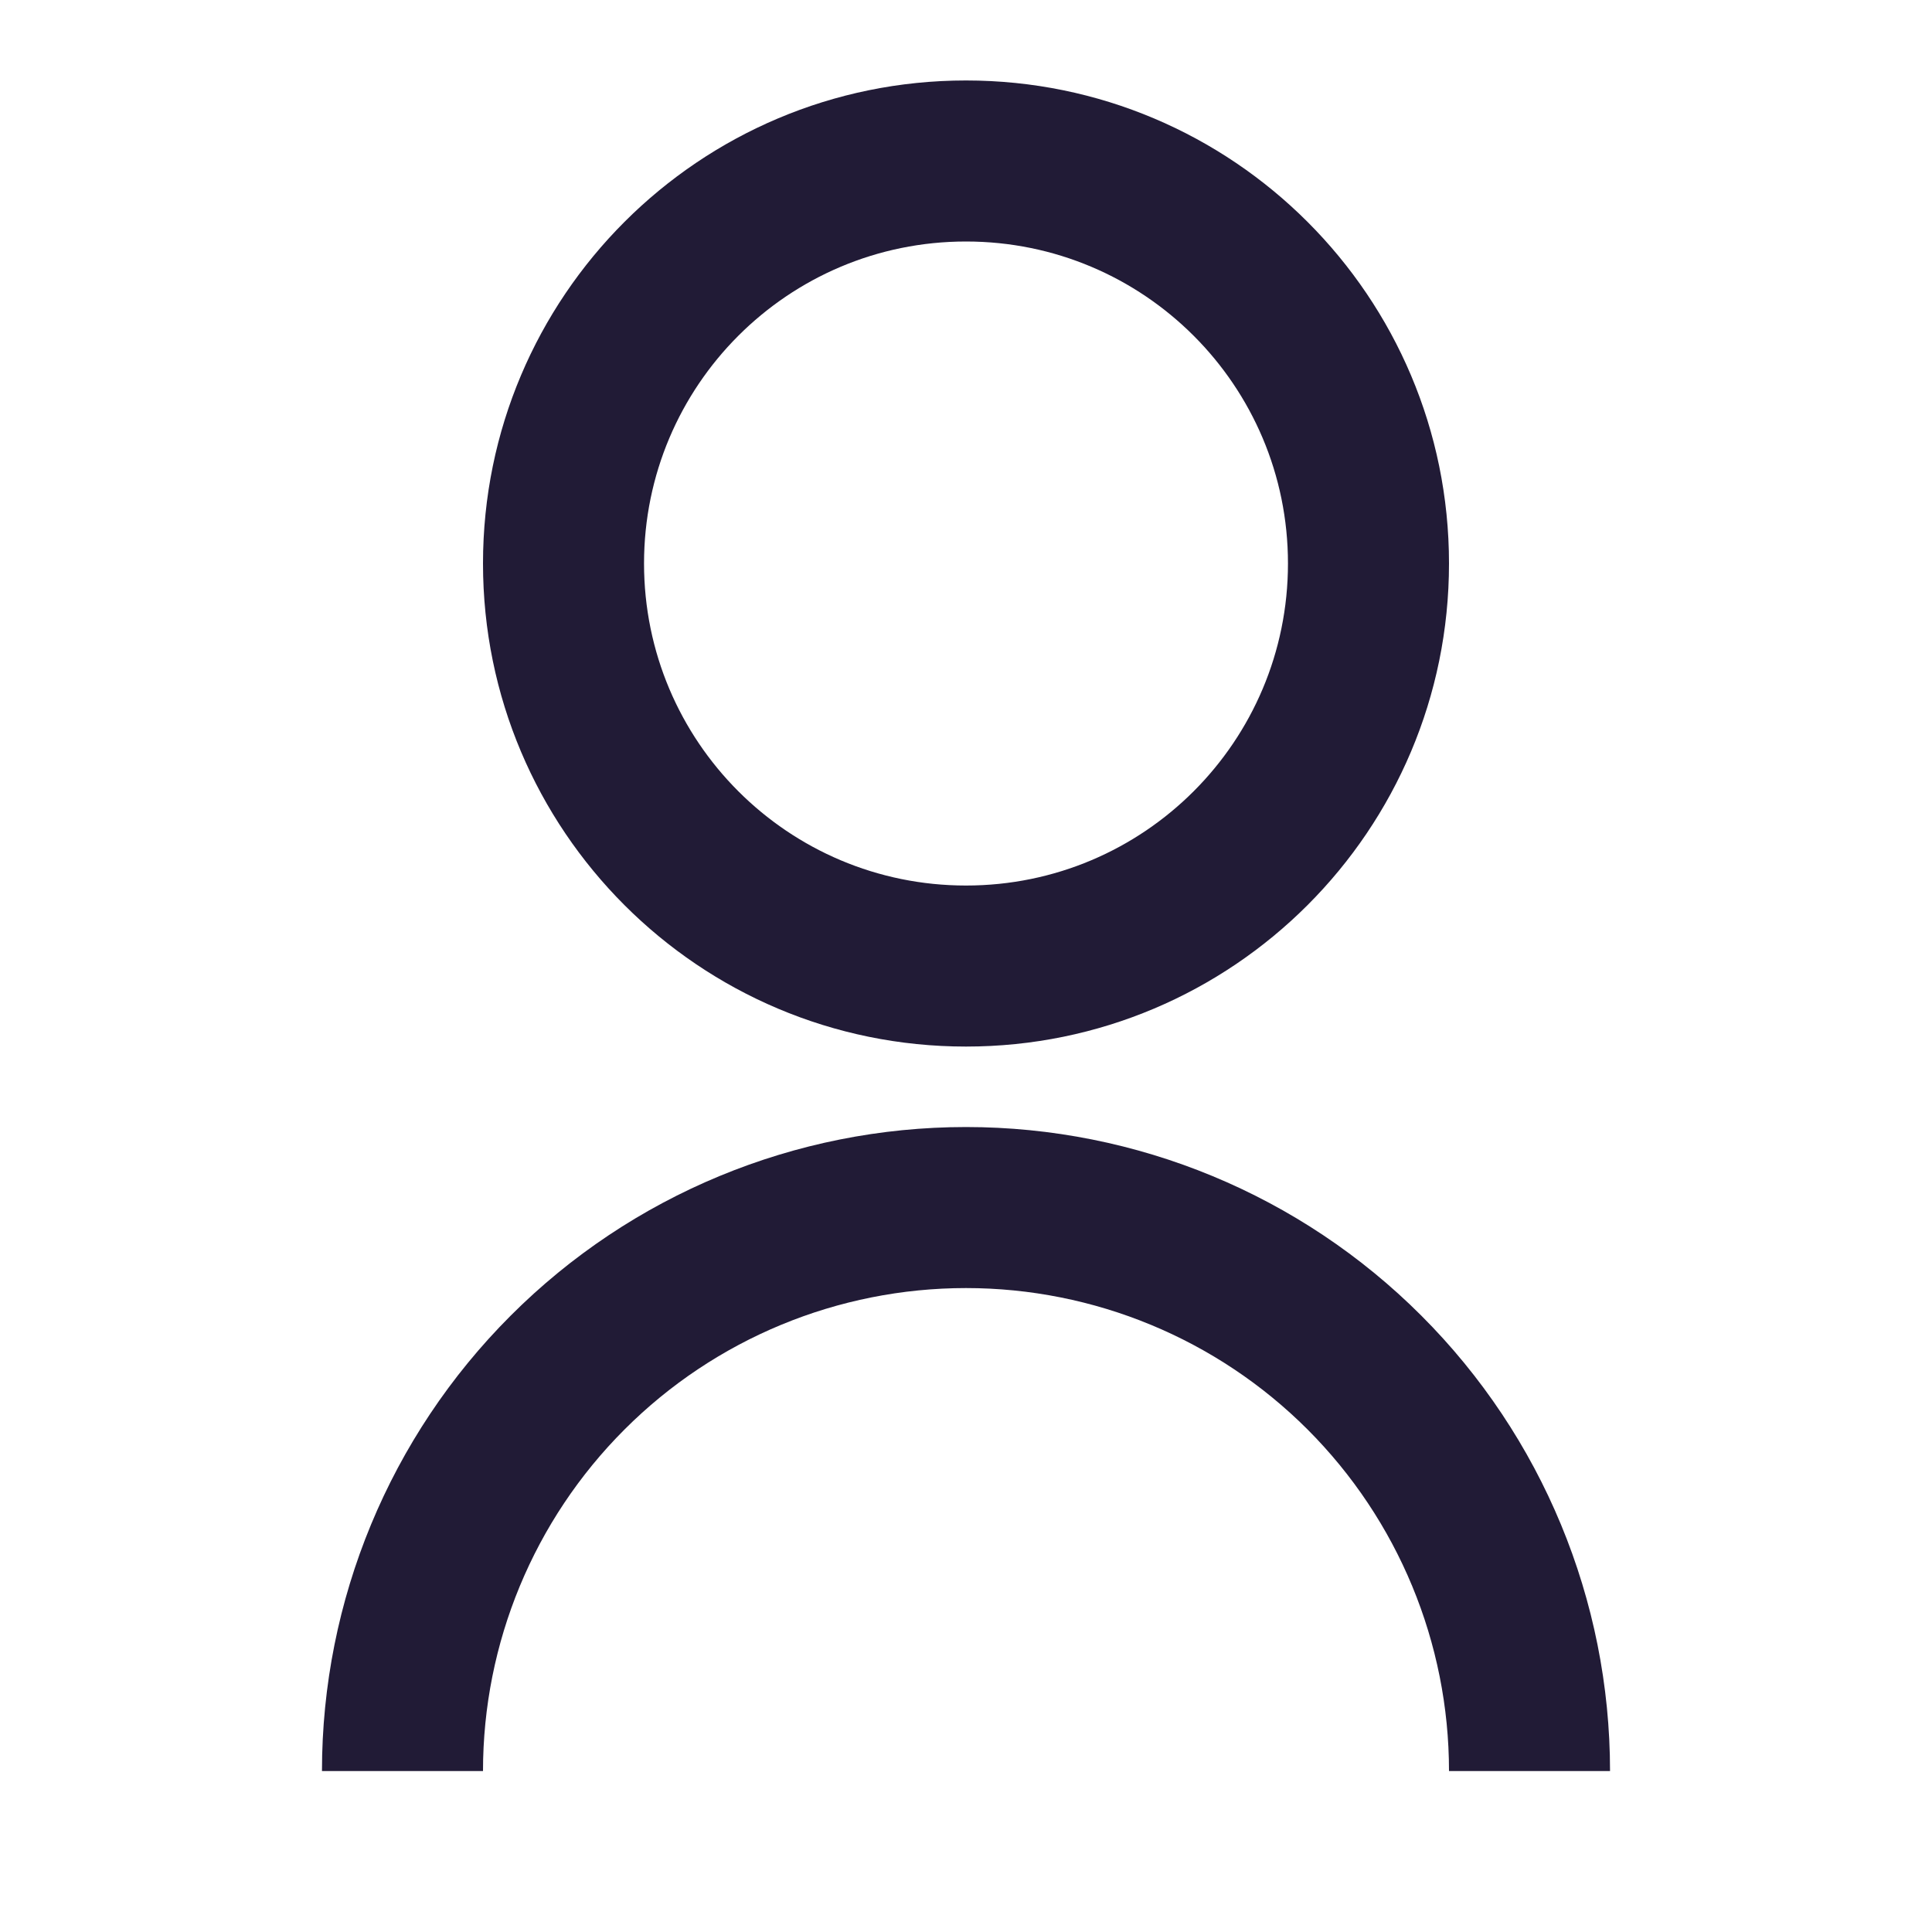 <svg width="20" height="20" viewBox="0 0 20 20" fill="none" xmlns="http://www.w3.org/2000/svg">
<path d="M3.333 18.334C3.333 16.565 4.036 14.87 5.286 13.62C6.536 12.369 8.232 11.667 10 11.667C11.768 11.667 13.464 12.369 14.714 13.62C15.964 14.87 16.667 16.565 16.667 18.334H15C15 17.007 14.473 15.736 13.536 14.798C12.598 13.86 11.326 13.334 10 13.334C8.674 13.334 7.402 13.86 6.465 14.798C5.527 15.736 5 17.007 5 18.334H3.333ZM10 10.834C7.238 10.834 5 8.596 5 5.833C5 3.071 7.238 0.833 10 0.833C12.762 0.833 15 3.071 15 5.833C15 8.596 12.762 10.834 10 10.834ZM10 9.167C11.842 9.167 13.333 7.675 13.333 5.833C13.333 3.992 11.842 2.5 10 2.5C8.158 2.5 6.667 3.992 6.667 5.833C6.667 7.675 8.158 9.167 10 9.167Z" fill="#211B36"/>
</svg>
